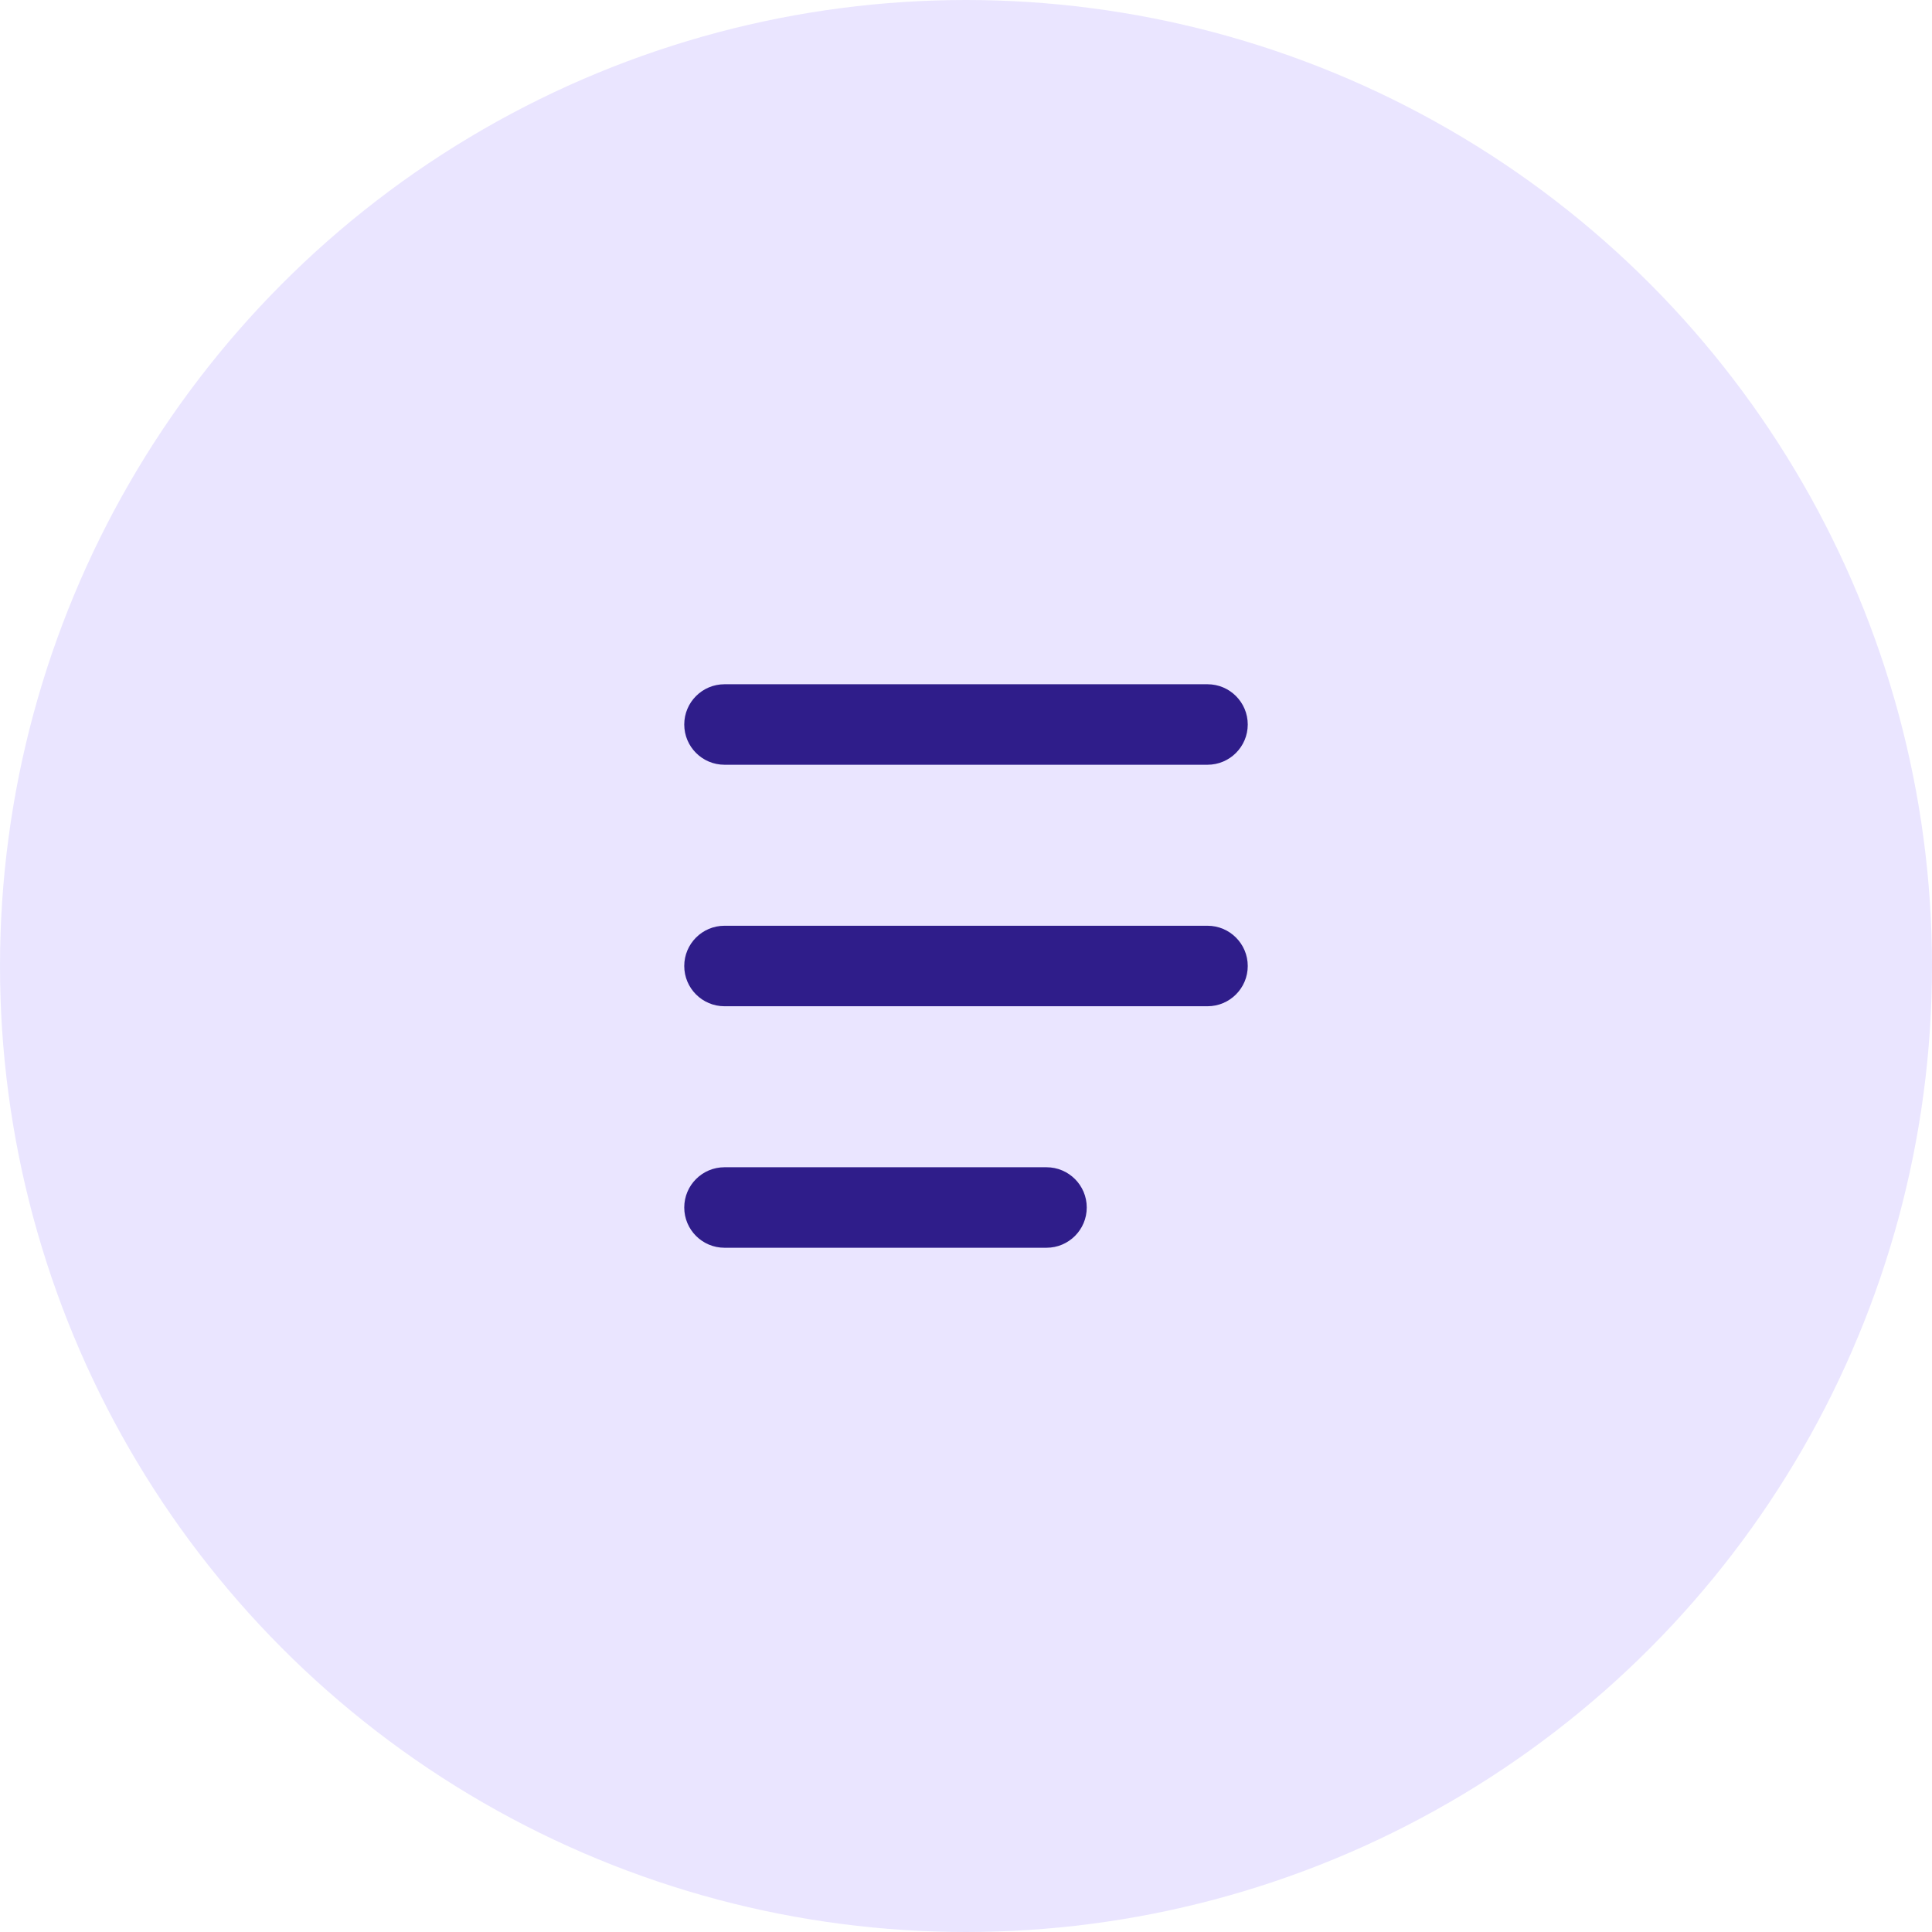 <svg width="48" height="48" viewBox="0 0 48 48" fill="none" xmlns="http://www.w3.org/2000/svg">
<circle cx="24" cy="24" r="24" fill="#DCD4FF" fill-opacity="0.6"/>
<path d="M17 24C17 23.448 17.448 23 18 23H30C30.552 23 31 23.448 31 24C31 24.552 30.552 25 30 25H18C17.448 25 17 24.552 17 24Z" fill="#2F1D8A"/>
<path d="M17 18C17 17.448 17.448 17 18 17H30C30.552 17 31 17.448 31 18C31 18.552 30.552 19 30 19H18C17.448 19 17 18.552 17 18Z" fill="#2F1D8A"/>
<path d="M17 30C17 29.448 17.448 29 18 29H26C26.552 29 27 29.448 27 30C27 30.552 26.552 31 26 31H18C17.448 31 17 30.552 17 30Z" fill="#2F1D8A"/>
</svg>


